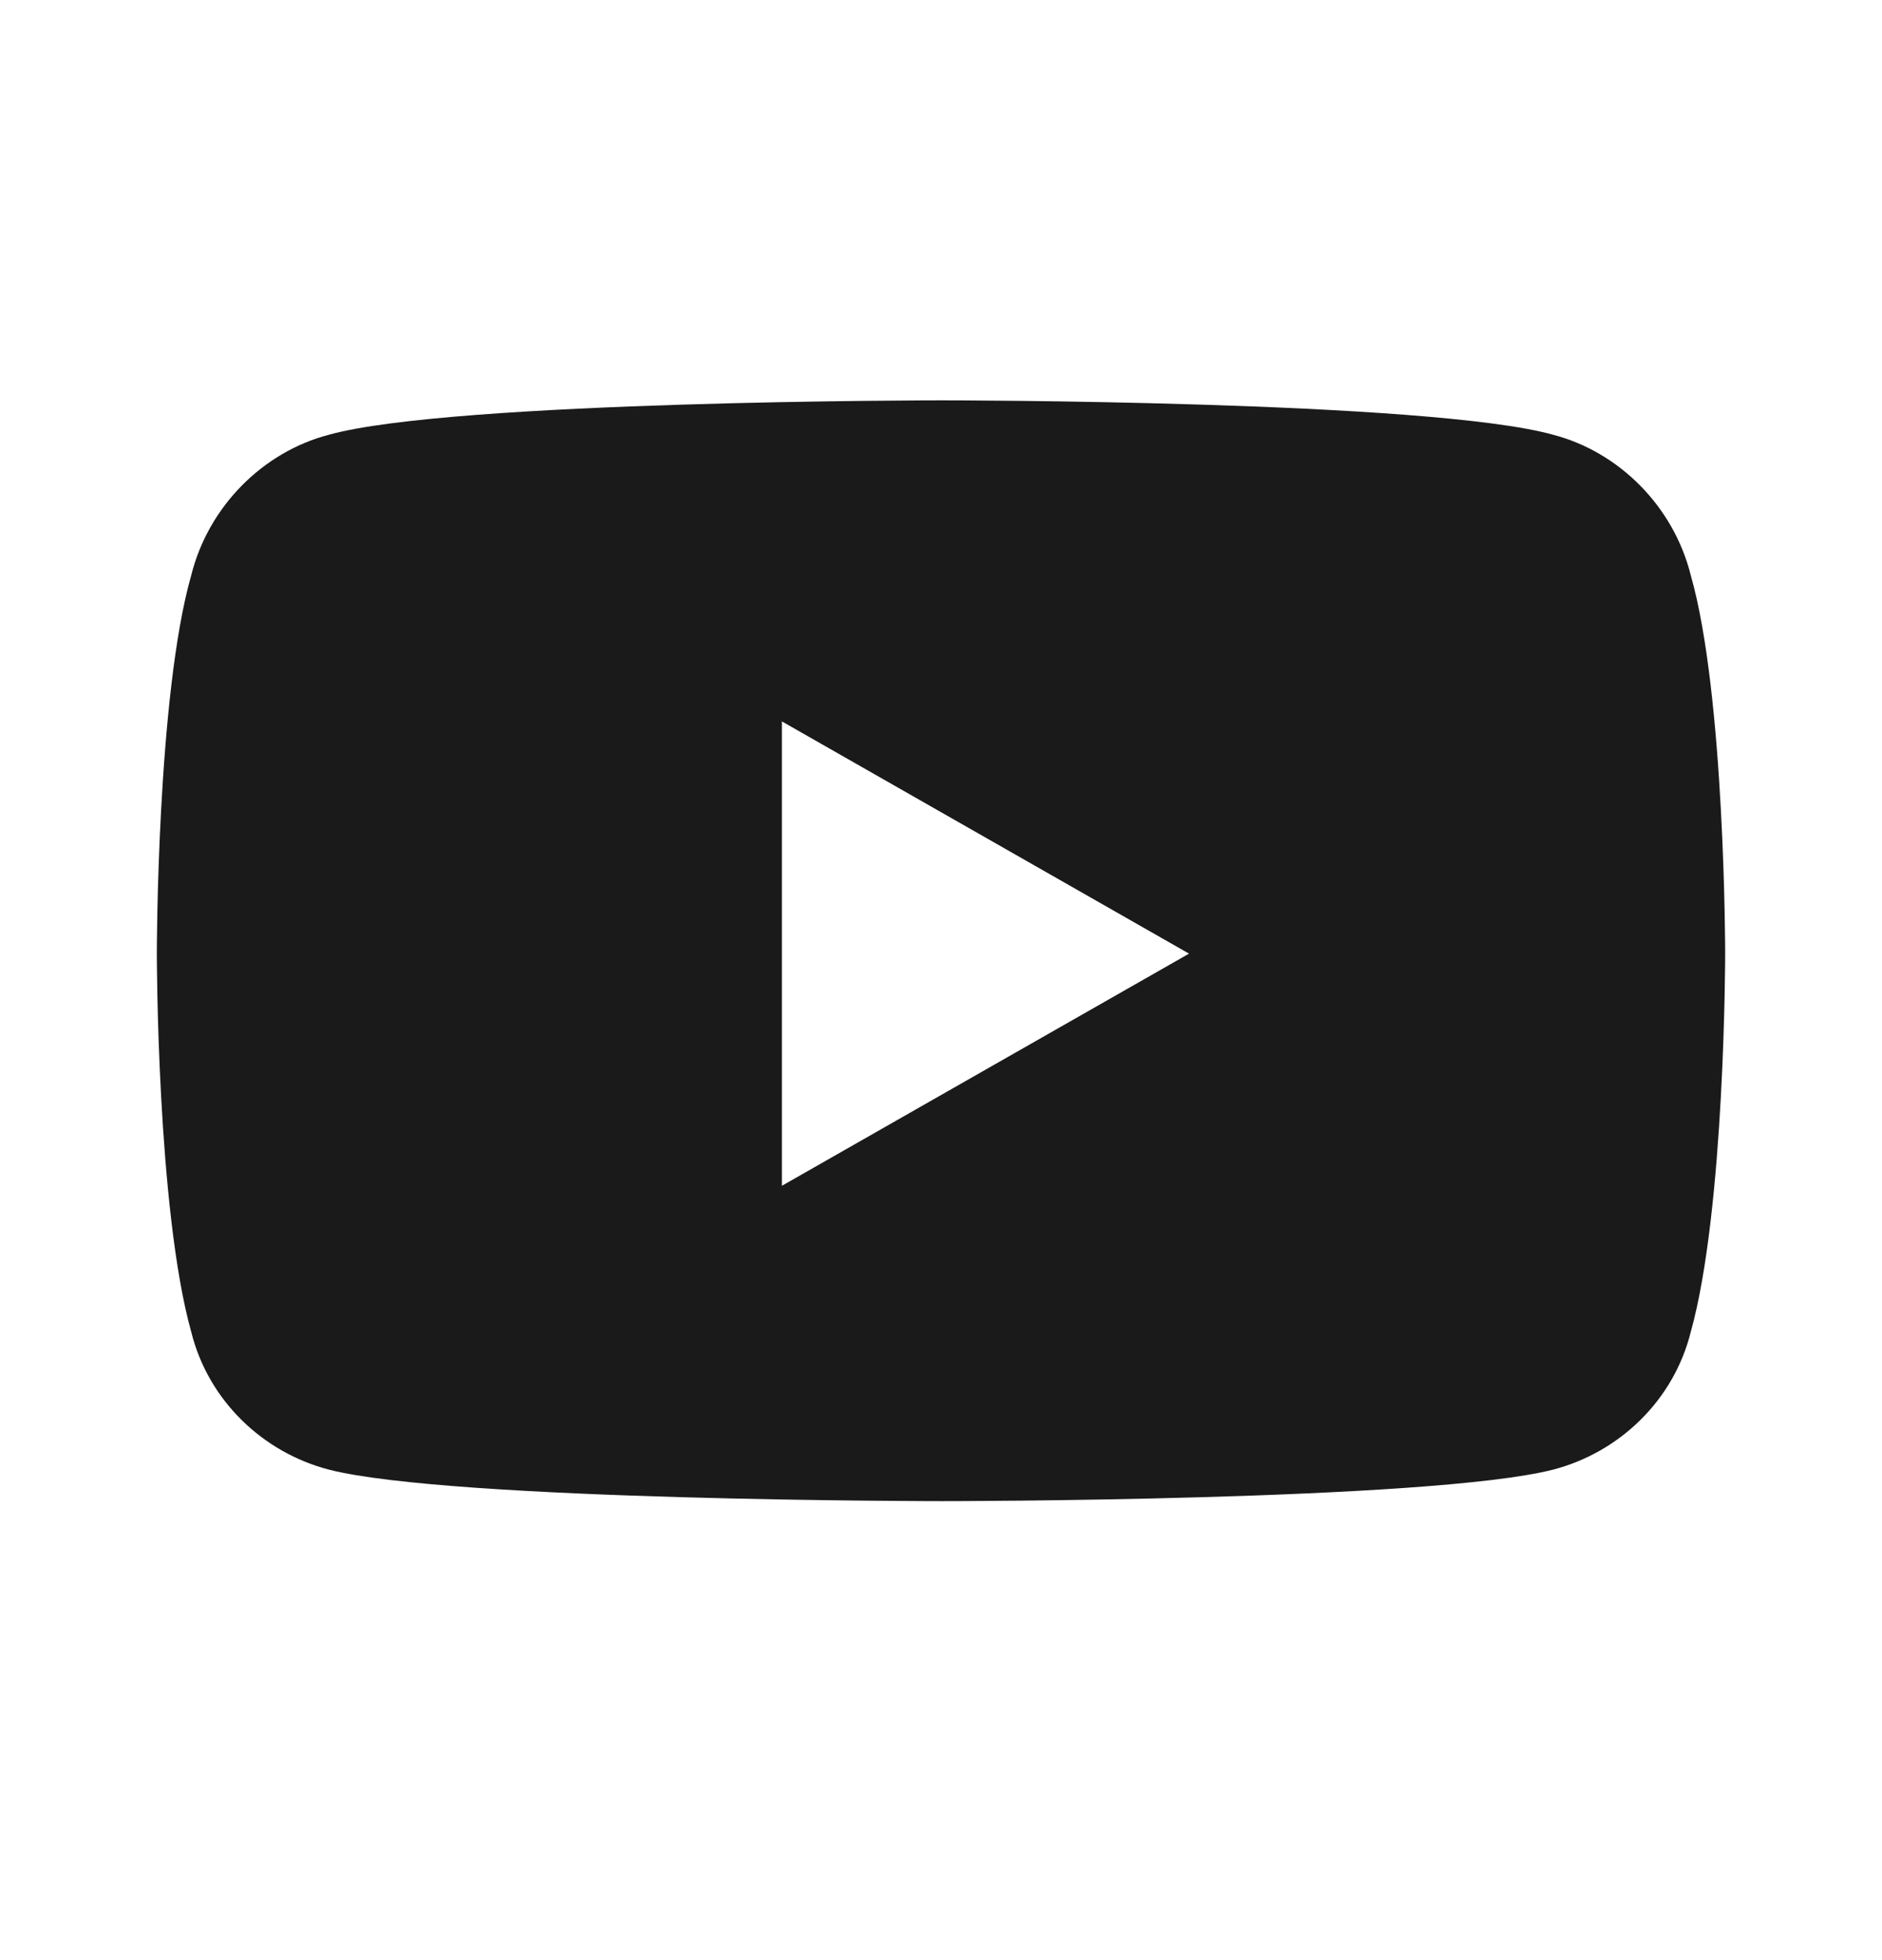 <svg width="24" height="25" viewBox="0 0 24 25" fill="none" xmlns="http://www.w3.org/2000/svg">
<path d="M21.561 7.336C22 8.872 22 12.163 22 12.163C22 12.163 22 15.417 21.561 16.989C21.342 17.866 20.647 18.525 19.806 18.744C18.234 19.146 12.018 19.146 12.018 19.146C12.018 19.146 5.766 19.146 4.194 18.744C3.353 18.525 2.658 17.866 2.439 16.989C2 15.417 2 12.163 2 12.163C2 12.163 2 8.872 2.439 7.336C2.658 6.459 3.353 5.764 4.194 5.545C5.766 5.106 12.018 5.106 12.018 5.106C12.018 5.106 18.234 5.106 19.806 5.545C20.647 5.764 21.342 6.459 21.561 7.336ZM9.971 15.124L15.163 12.163L9.971 9.201V15.124Z" fill="#1A1A1A"/>
</svg>
